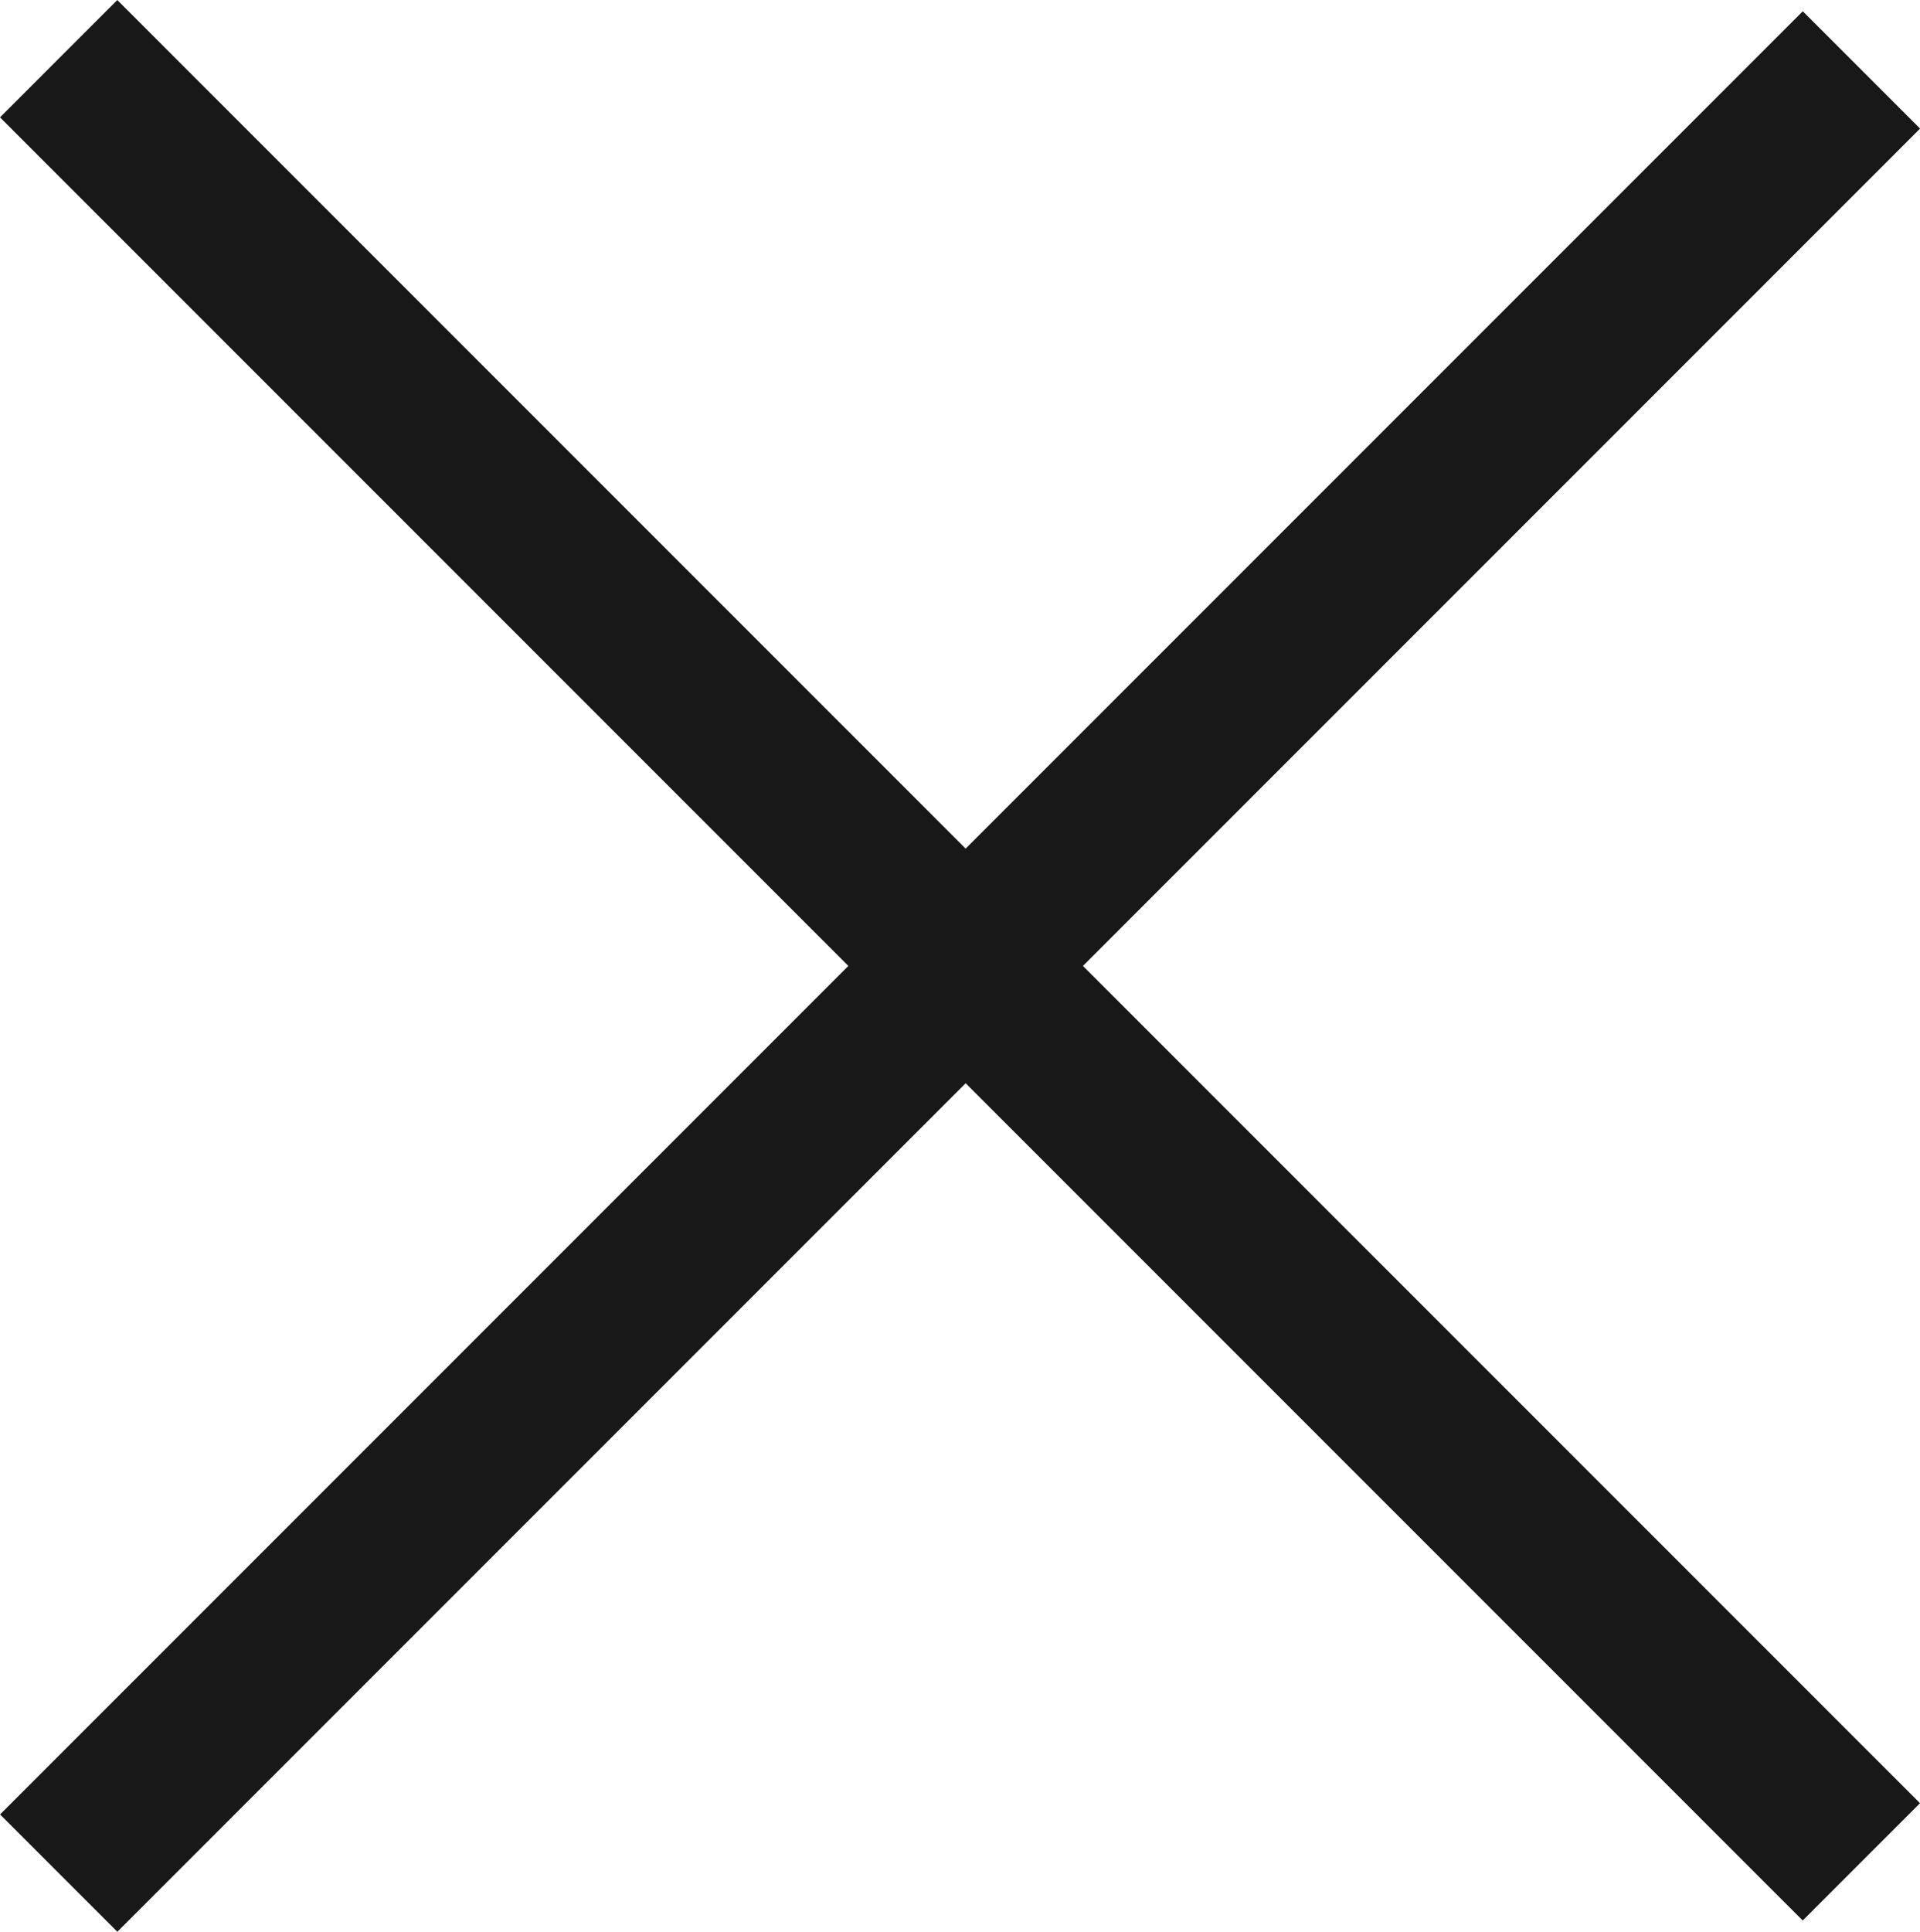 <svg xmlns="http://www.w3.org/2000/svg" width="17.363" height="17.465" viewBox="0 0 17.363 17.465">
  <g id="Group_1330" data-name="Group 1330" transform="translate(-1139.602 -168.034)">
    <rect id="Rectangle_644" data-name="Rectangle 644" width="1.5" height="23.055" transform="translate(1139.602 169.095) rotate(-45)" fill="#181818"/>
    <rect id="Rectangle_645" data-name="Rectangle 645" width="1.5" height="23.055" transform="translate(1155.905 168.136) rotate(45)" fill="#181818"/>
  </g>
</svg>
